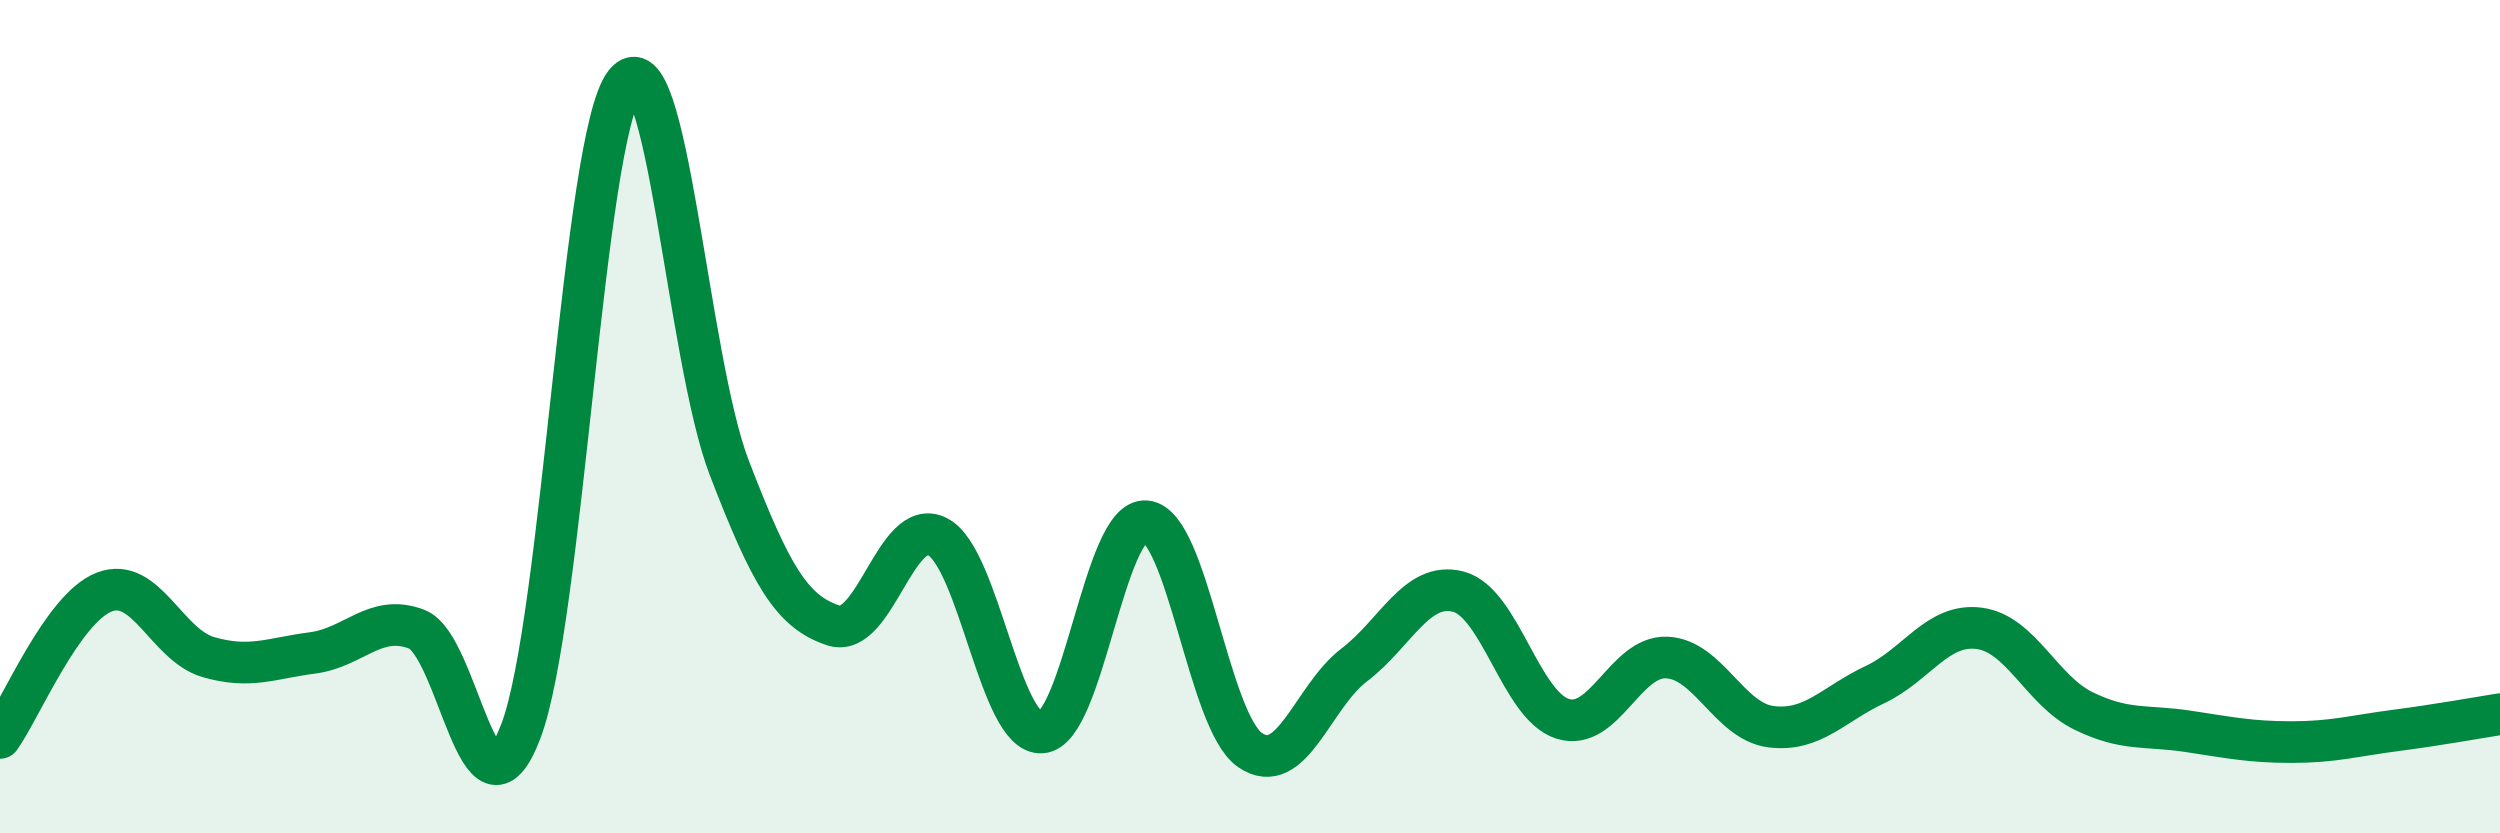 
    <svg width="60" height="20" viewBox="0 0 60 20" xmlns="http://www.w3.org/2000/svg">
      <path
        d="M 0,17.71 C 0.5,17.01 1.5,14.6 2.5,14.21 C 3.5,13.82 4,15.48 5,15.77 C 6,16.06 6.5,15.8 7.5,15.67 C 8.5,15.54 9,14.72 10,15.1 C 11,15.48 11.5,20.17 12.5,17.55 C 13.5,14.93 14,3.27 15,2 C 16,0.73 16.5,8.62 17.5,11.22 C 18.5,13.82 19,14.68 20,15.01 C 21,15.34 21.5,12.37 22.5,12.88 C 23.5,13.39 24,17.65 25,17.58 C 26,17.51 26.5,12.43 27.5,12.51 C 28.5,12.59 29,17.31 30,18 C 31,18.69 31.5,16.72 32.5,15.96 C 33.5,15.2 34,13.94 35,14.2 C 36,14.46 36.5,16.93 37.5,17.25 C 38.5,17.57 39,15.74 40,15.78 C 41,15.82 41.5,17.31 42.5,17.44 C 43.5,17.57 44,16.9 45,16.43 C 46,15.96 46.5,14.95 47.5,15.08 C 48.5,15.21 49,16.57 50,17.06 C 51,17.55 51.5,17.4 52.5,17.55 C 53.5,17.7 54,17.81 55,17.81 C 56,17.81 56.5,17.66 57.5,17.53 C 58.5,17.4 59.5,17.22 60,17.14L60 20L0 20Z"
        fill="#008740"
        opacity="0.1"
        stroke-linecap="round"
        stroke-linejoin="round"
      />
      <path
        d="M 0,17.71 C 0.5,17.01 1.5,14.6 2.5,14.21 C 3.5,13.82 4,15.48 5,15.77 C 6,16.06 6.5,15.8 7.5,15.67 C 8.5,15.54 9,14.72 10,15.1 C 11,15.48 11.5,20.17 12.5,17.55 C 13.5,14.93 14,3.27 15,2 C 16,0.73 16.5,8.62 17.5,11.22 C 18.5,13.82 19,14.68 20,15.01 C 21,15.34 21.5,12.37 22.5,12.88 C 23.5,13.39 24,17.65 25,17.58 C 26,17.51 26.5,12.43 27.5,12.51 C 28.5,12.59 29,17.31 30,18 C 31,18.69 31.5,16.72 32.5,15.96 C 33.5,15.2 34,13.94 35,14.2 C 36,14.46 36.5,16.93 37.5,17.25 C 38.5,17.57 39,15.74 40,15.78 C 41,15.82 41.5,17.31 42.5,17.44 C 43.5,17.57 44,16.9 45,16.43 C 46,15.96 46.5,14.95 47.5,15.08 C 48.5,15.21 49,16.57 50,17.06 C 51,17.55 51.5,17.4 52.5,17.55 C 53.5,17.7 54,17.81 55,17.81 C 56,17.81 56.5,17.66 57.5,17.53 C 58.5,17.4 59.5,17.22 60,17.14"
        stroke="#008740"
        stroke-width="1"
        fill="none"
        stroke-linecap="round"
        stroke-linejoin="round"
      />
    </svg>
  